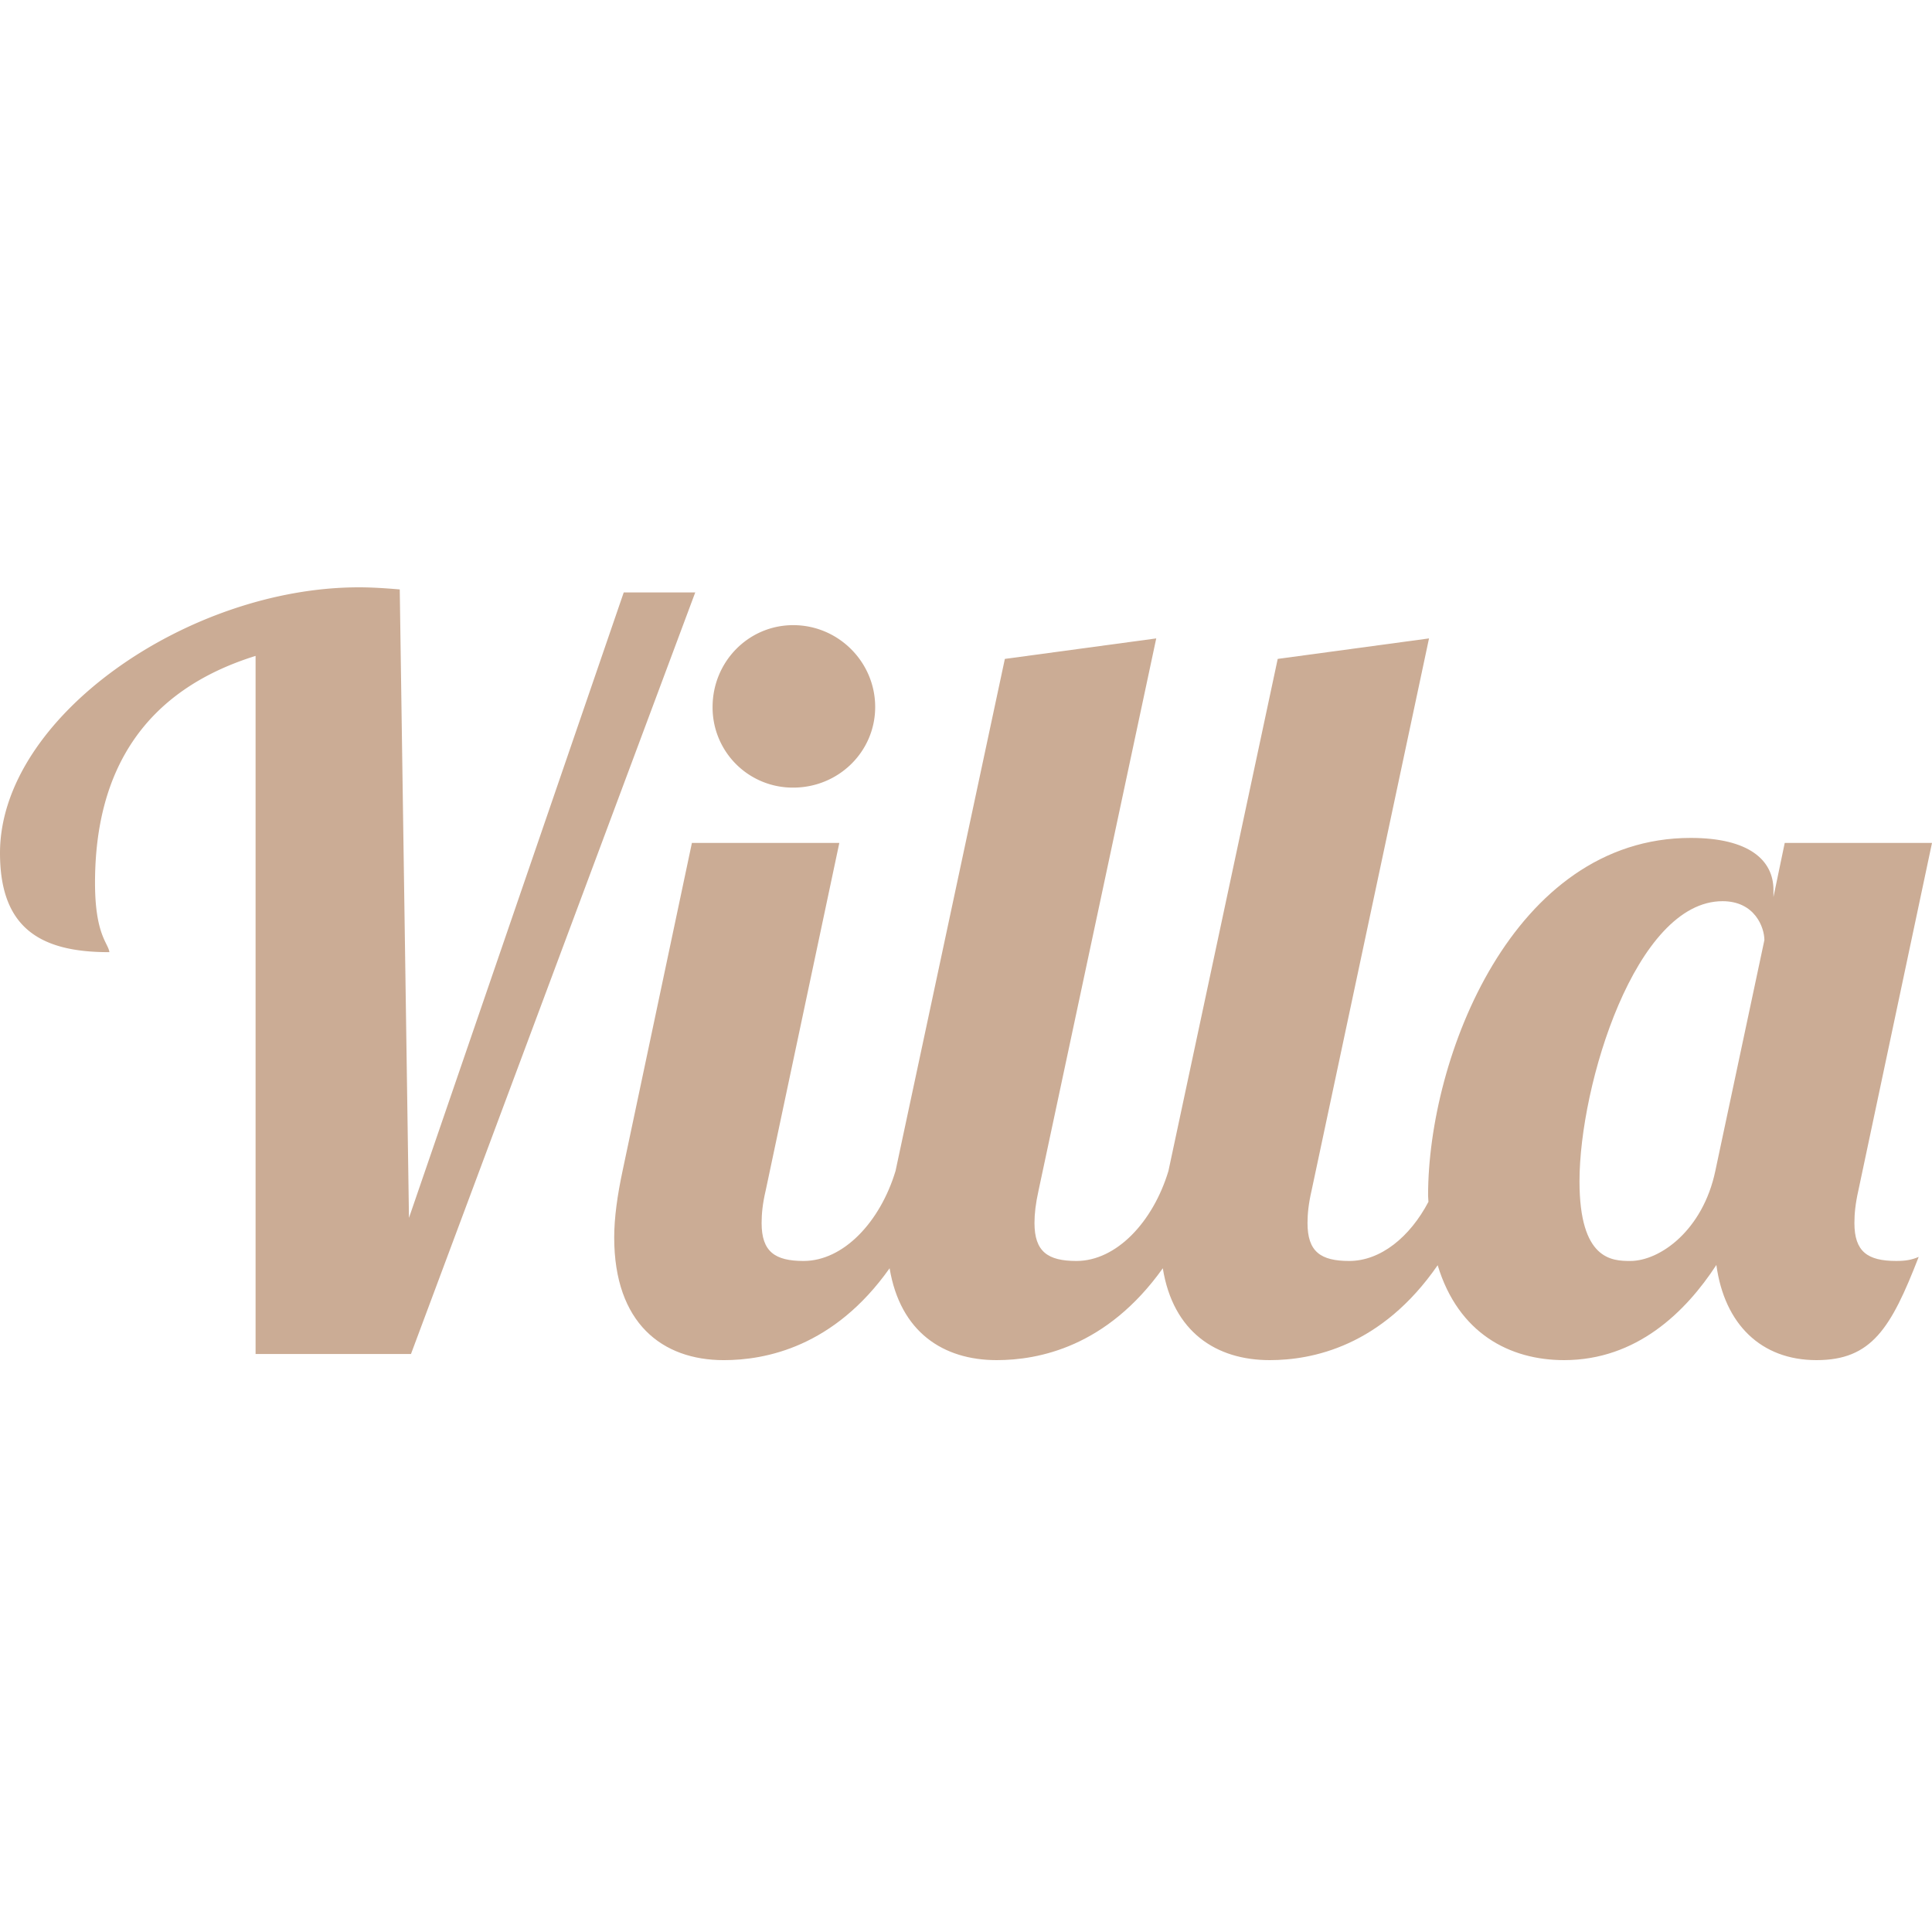 <svg xmlns="http://www.w3.org/2000/svg" version="1.1" xmlns:xlink="http://www.w3.org/1999/xlink" xmlns:svgjs="http://svgjs.dev/svgjs" width="125" height="125"><svg xmlns="http://www.w3.org/2000/svg" width="125" height="125" fill="none" viewBox="0 0 125 125">
  <path fill="#CBAC95" d="M51.324 50.958c2.917 0 5.3-2.312 5.3-5.217 0-2.911-2.383-5.294-5.3-5.294-2.913 0-5.22 2.383-5.22 5.294a5.184 5.184 0 0 0 5.22 5.217ZM40.356 38.329 26.46 78.797l-.596-40.662C25 38.065 24.146 38 23.214 38 12.17 38 0 46.409 0 55.191c0 4.77 2.51 6.427 7.078 6.413-.074-.592-.93-1.117-.93-4.486 0-7.267 3.183-12.438 10.388-14.681v45.167H26.59L44.982 38.33h-4.626Z"></path>
  <path fill="#CBAC95" d="M110.981 75.76c-.805 3.833-3.572 5.824-5.5 5.824-1.188 0-3.288-.065-3.288-5.156 0-6.224 3.626-18.121 9.253-18.121 2.108 0 2.71 1.718 2.71 2.516l-3.175 14.937Zm8.999 3.37c0-.593.062-1.25.256-2.107L125 54.536h-9.528l-.73 3.5v-.462c0-1.914-1.57-3.361-5.355-3.361-11.511 0-16.99 14.21-16.99 23.128 0 .164.023.281.023.416-1.197 2.276-3.093 3.827-5.126 3.827-1.85 0-2.698-.6-2.698-2.453 0-.594.066-1.25.264-2.108l7.597-35.718-9.789 1.326-7.07 33.129c-.998 3.308-3.372 5.824-5.952 5.824-1.851 0-2.715-.6-2.715-2.453 0-.594.072-1.25.263-2.108l7.614-35.718-9.794 1.326-7.073 33.129c-.998 3.308-3.373 5.824-5.949 5.824-1.854 0-2.716-.6-2.716-2.453 0-.594.062-1.25.264-2.108l4.764-22.487h-9.538L40.279 75.76c-.337 1.581-.54 3.038-.54 4.301 0 5.552 3.113 7.94 7.088 7.94 2.702 0 7.124-.848 10.73-5.944.69 4.132 3.47 5.943 6.93 5.943 2.701 0 7.116-.847 10.746-5.943.666 4.132 3.464 5.943 6.916 5.943 2.739 0 7.23-.877 10.868-6.14 1.338 4.425 4.685 6.14 8.177 6.14 4.692 0 7.869-3.112 9.854-6.156.525 3.84 2.901 6.156 6.479 6.156 3.566 0 4.818-2.054 6.613-6.68-.467.2-.863.263-1.454.263-1.853 0-2.706-.6-2.706-2.452Z"></path>
</svg><style>@media (prefers-color-scheme: light) { :root { filter: none; } }
@media (prefers-color-scheme: dark) { :root { filter: none; } }
</style></svg>